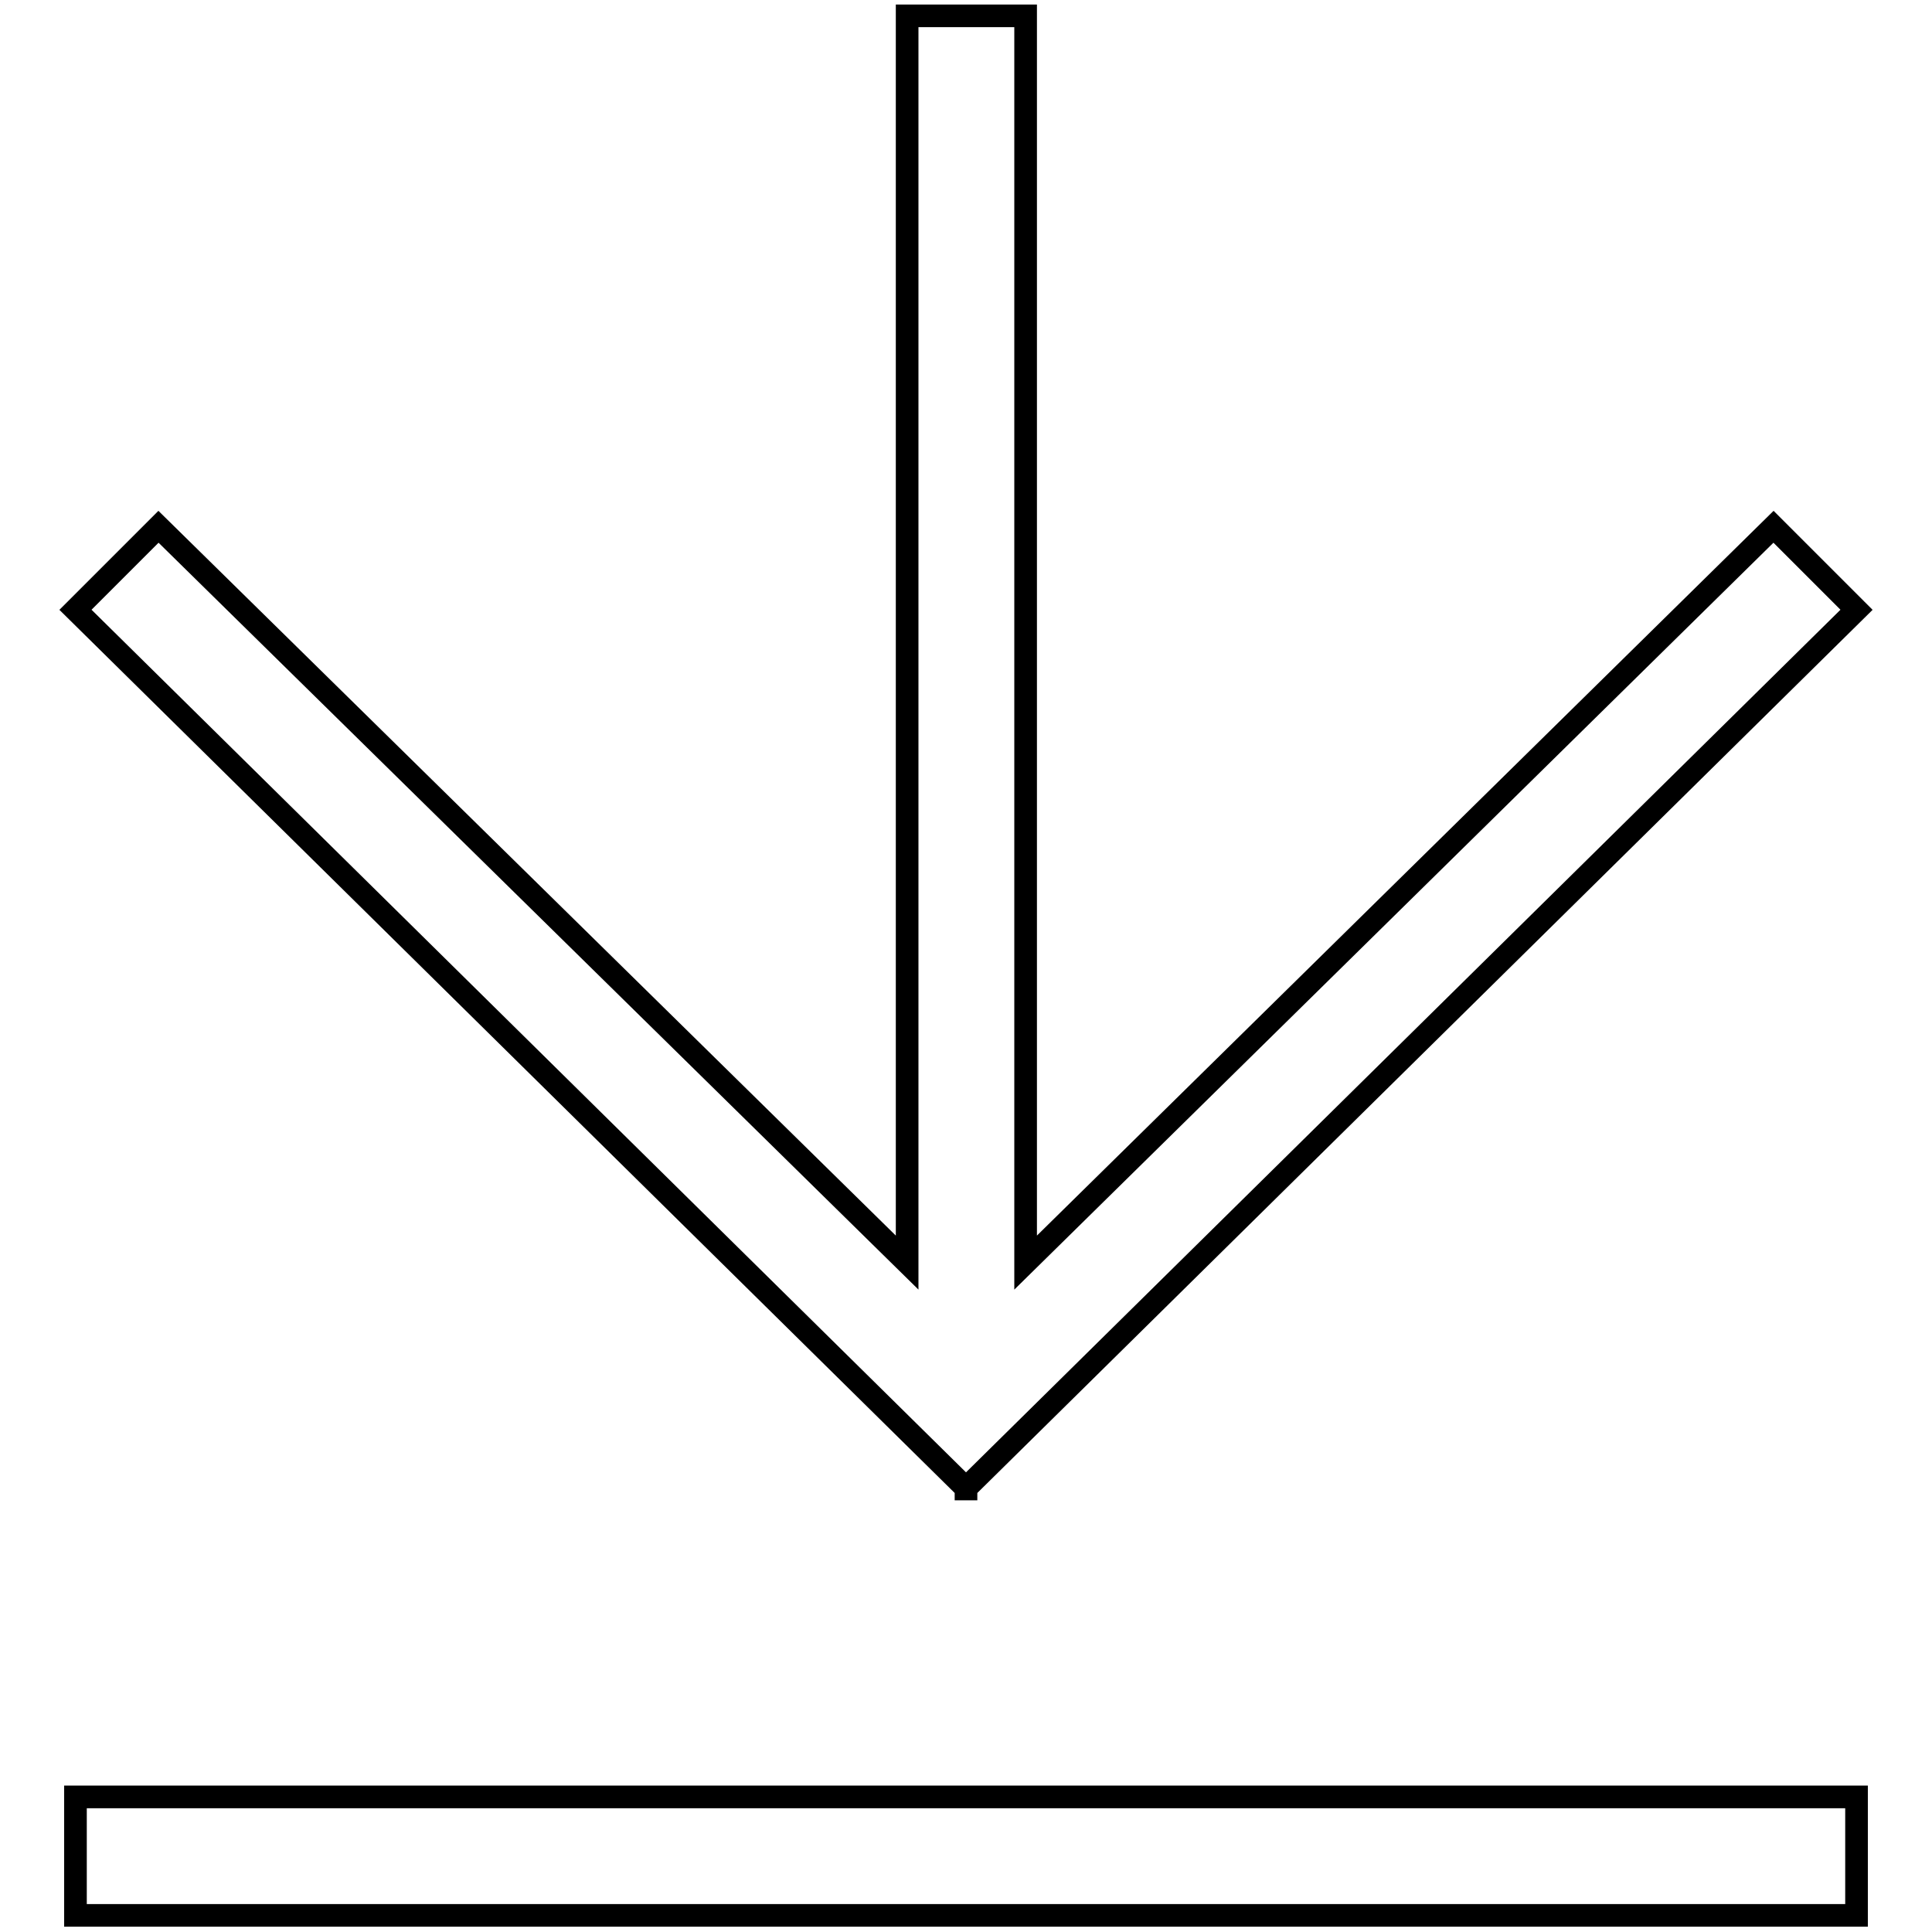 <?xml version="1.0" encoding="utf-8"?>
<!-- Svg Vector Icons : http://www.onlinewebfonts.com/icon -->
<!DOCTYPE svg PUBLIC "-//W3C//DTD SVG 1.1//EN" "http://www.w3.org/Graphics/SVG/1.1/DTD/svg11.dtd">
<svg version="1.1" xmlns="http://www.w3.org/2000/svg" xmlns:xlink="http://www.w3.org/1999/xlink" x="0px" y="0px" viewBox="0 0 256 256" enable-background="new 0 0 256 256" xml:space="preserve">
<g><g><path stroke-width="3" fill-opacity="0" stroke="#000000"  d="M246,238.1v15.7H10v-15.7H246z M21,69.8l-11,11l118,116.4v1.6v-1.6L246,80.8l-11-11l-99.1,97.5V2.1h-15.7v165.2L21,69.8z"/></g></g>
</svg>